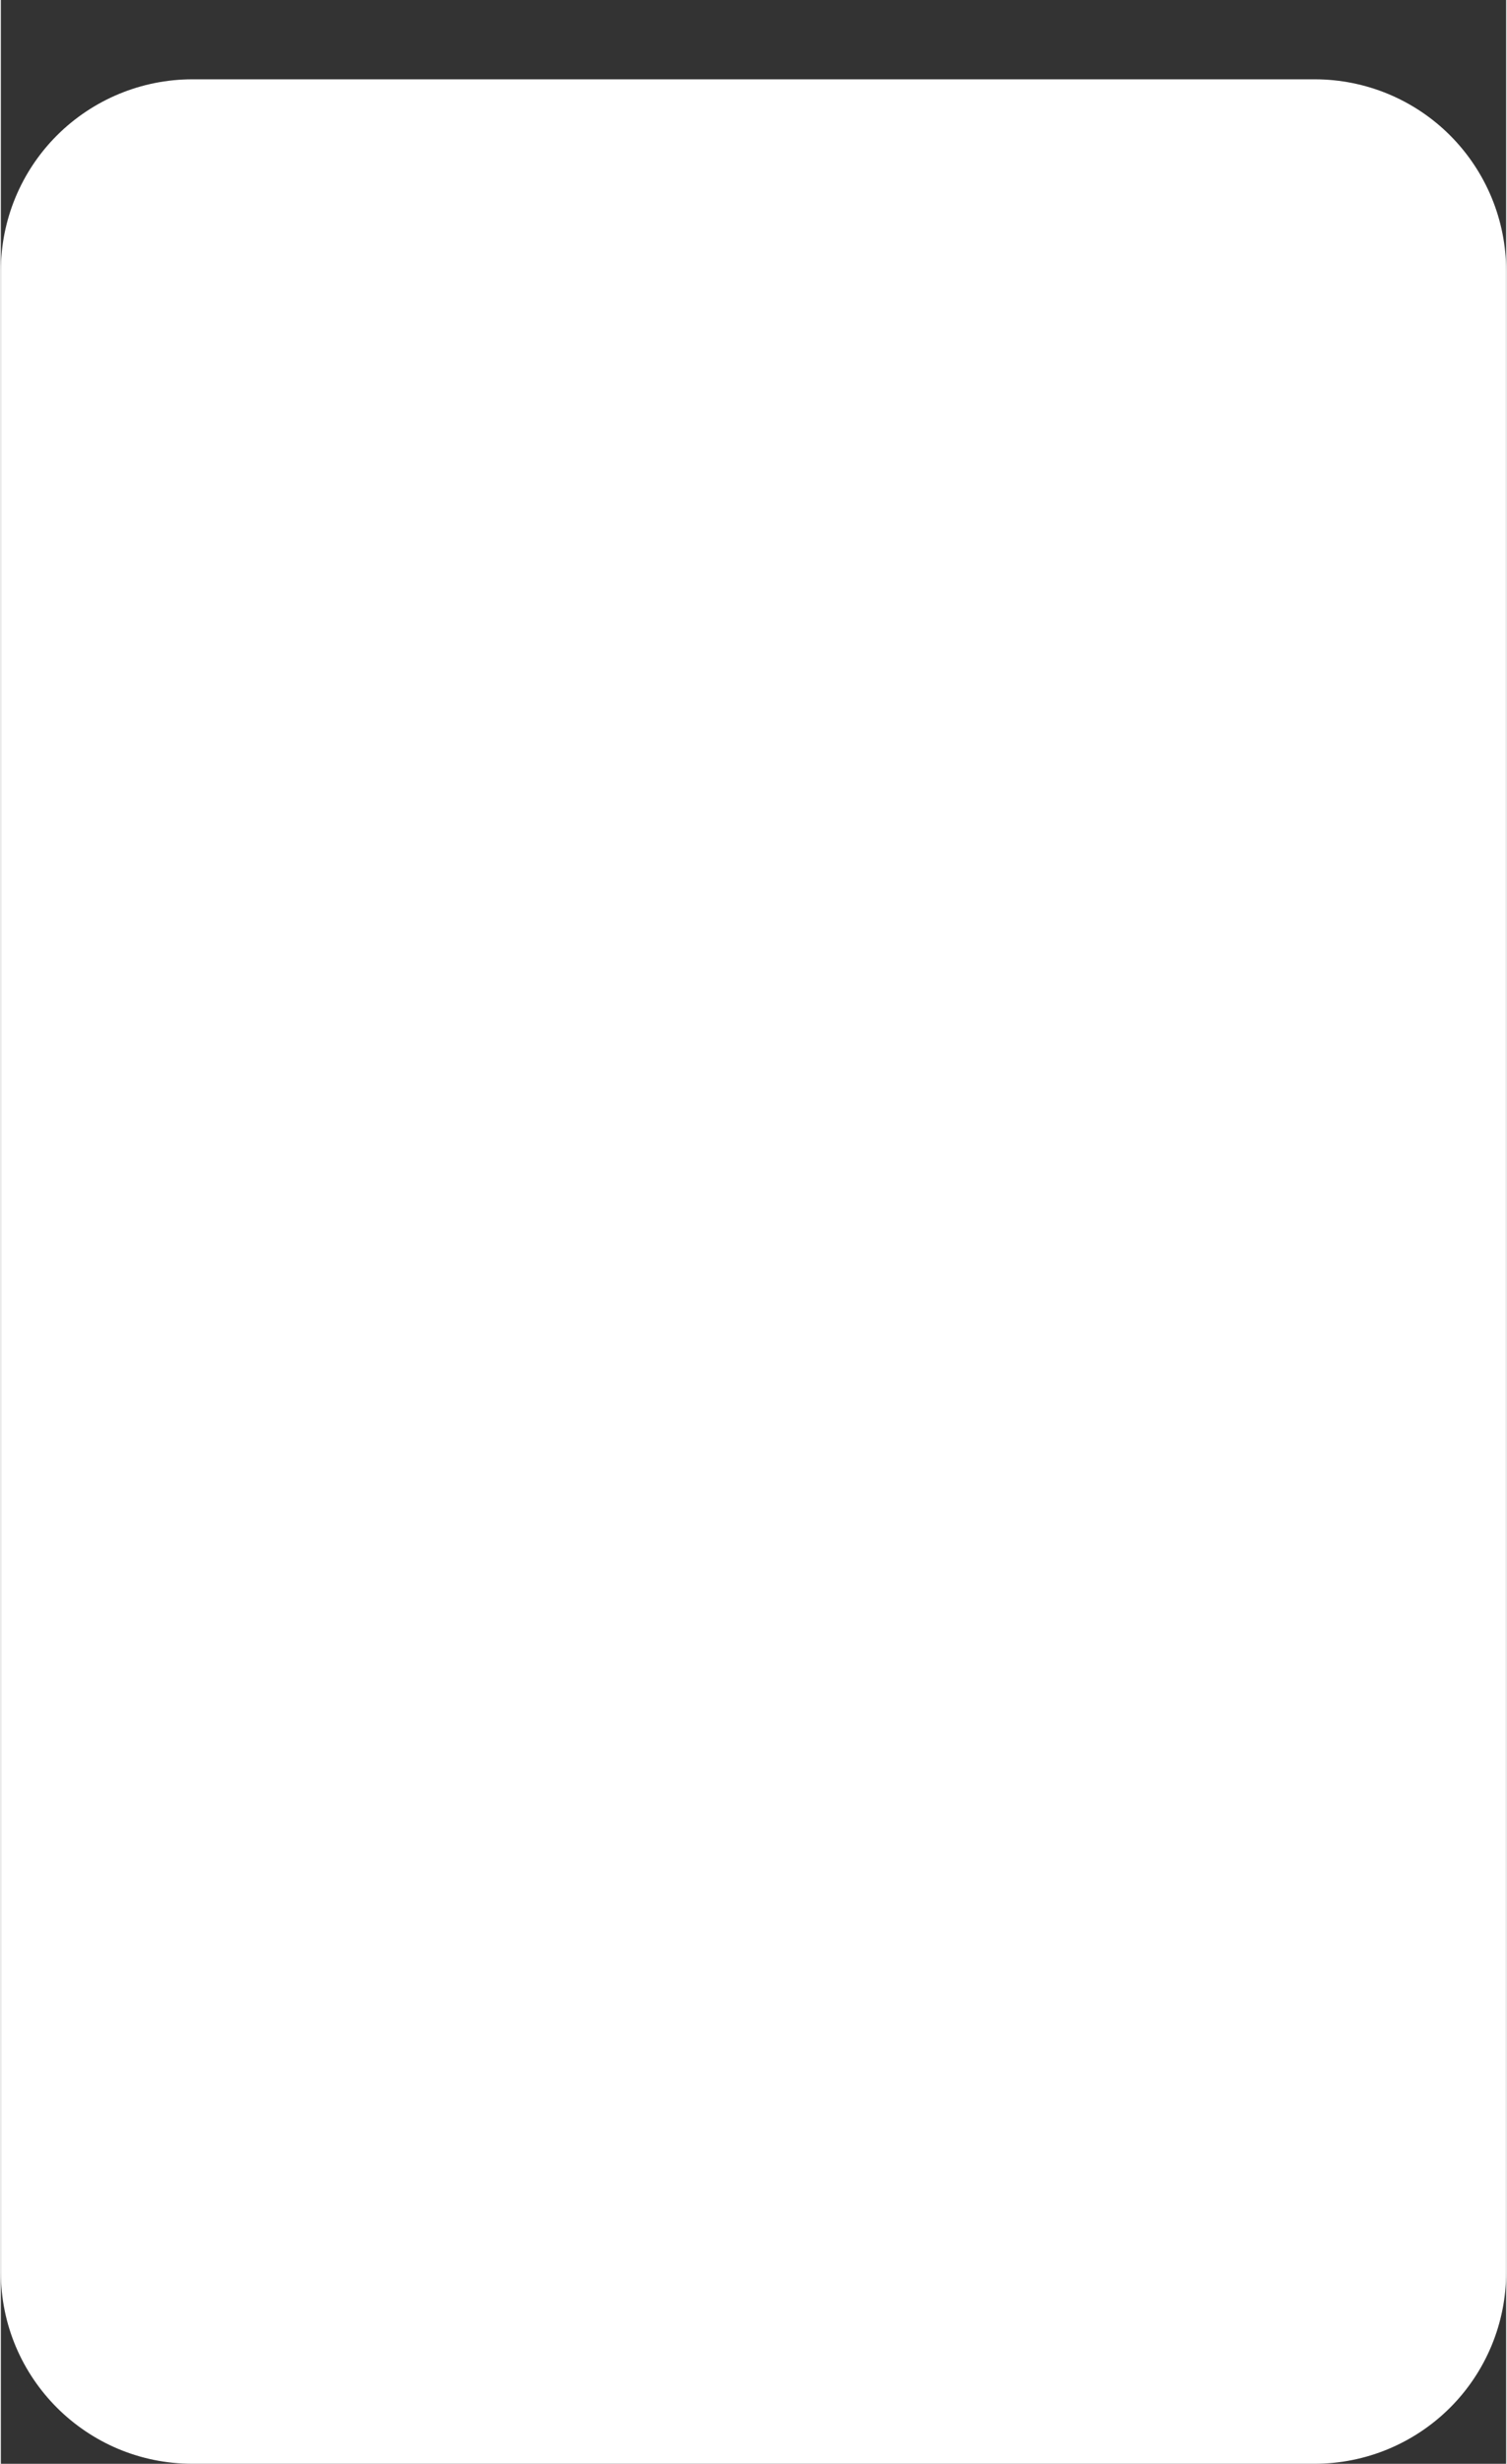 <?xml version="1.0" encoding="UTF-8"?>
<!DOCTYPE svg PUBLIC '-//W3C//DTD SVG 1.0//EN'
          'http://www.w3.org/TR/2001/REC-SVG-20010904/DTD/svg10.dtd'>
<svg height="639" stroke="#000" stroke-linecap="square" stroke-miterlimit="10" viewBox="0 0 390.57 639.01" width="391" xmlns="http://www.w3.org/2000/svg" xmlns:xlink="http://www.w3.org/1999/xlink"
><rect x="0" y="0" width="390.57" height="639.01" fill="#333333" stroke="none"/><g
  ><g fill="#fff" stroke="#fff"
    ><path d="M49.69 20.57h291.2c13.18 0 25.82 5.23 35.13 14.55s14.55 21.96 14.55 35.13V589.32c0 13.18-5.23 25.82-14.55 35.13s-21.96 14.55-35.13 14.55H49.69C22.25 639.01 0 616.76 0 589.32V70.26C0 57.08 5.23 44.44 14.55 35.13S36.51 20.57 49.69 20.57Z" stroke="none"
    /></g
    ><g fill="#FFF" fill-opacity="0" stroke="#FFF" stroke-opacity="0"
    ><path d="M0 0H390.57V639.01H0Z" fill="none" stroke="none"
    /></g
  ></g
></svg
>

